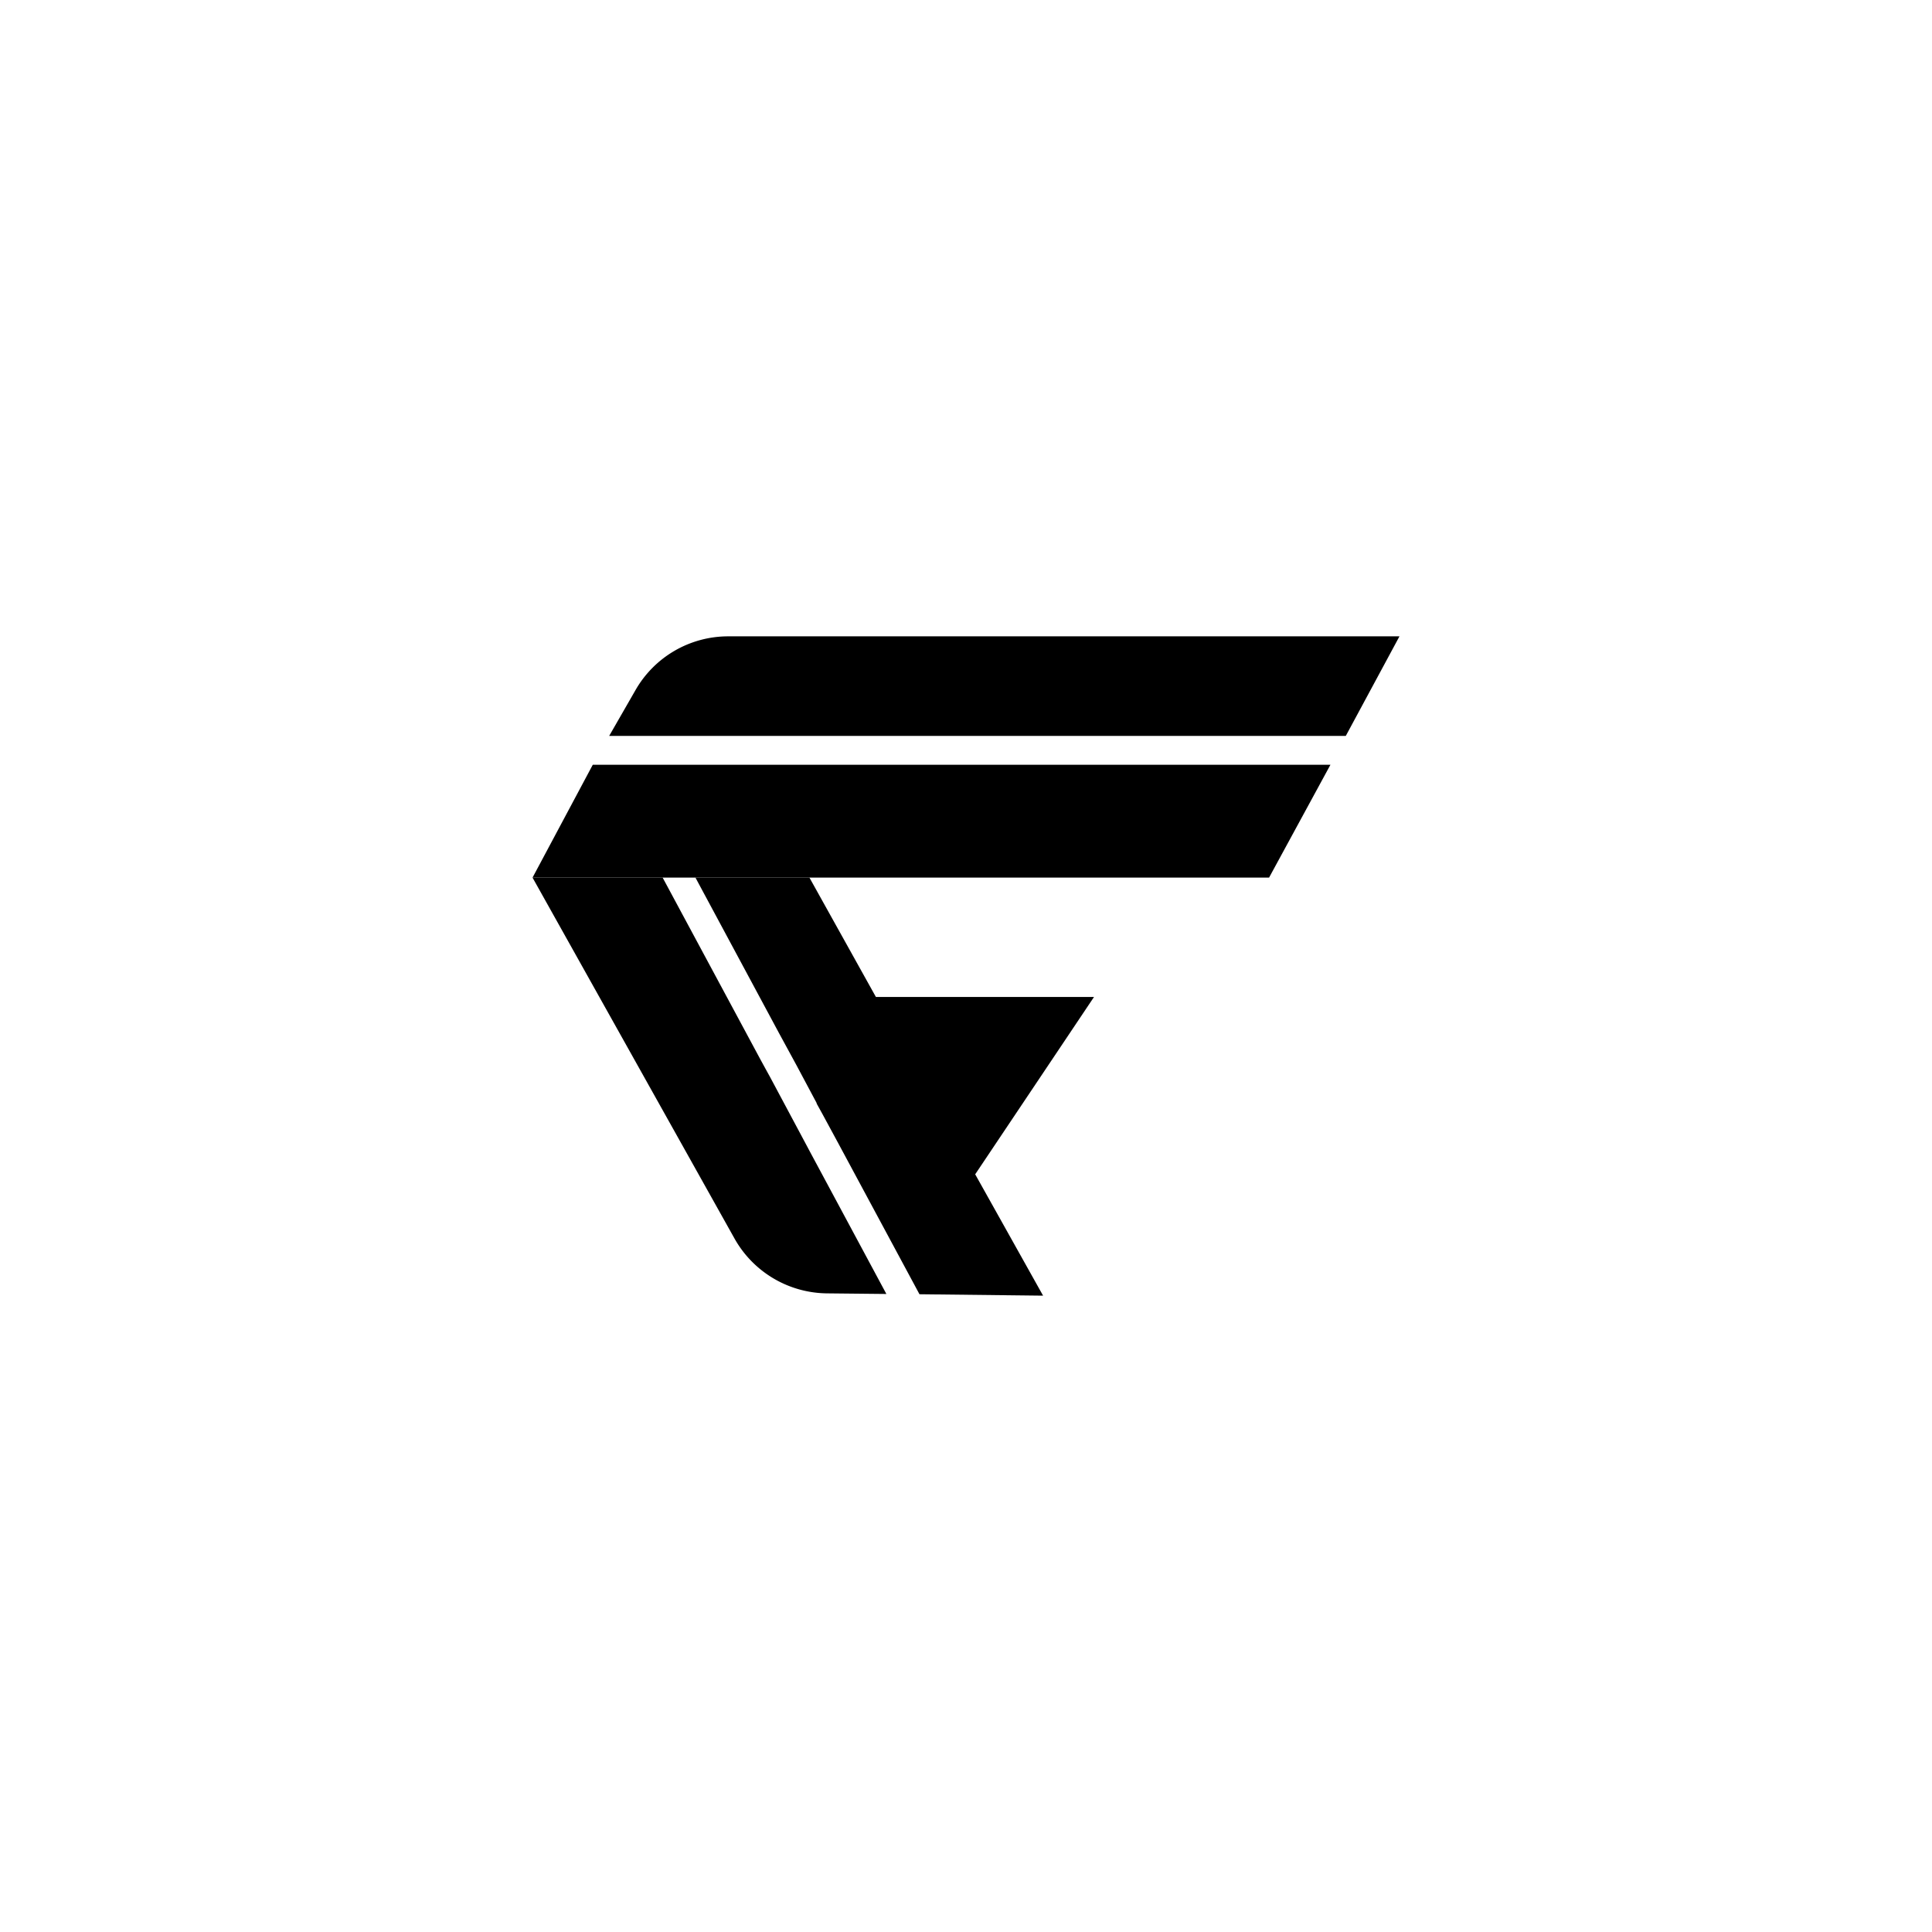 <svg id="Layer_1" data-name="Layer 1" xmlns="http://www.w3.org/2000/svg" viewBox="0 0 1080 1080"><defs><style>.cls-1{fill:#fff;}</style></defs><rect class="cls-1" width="1080" height="1080"/><path d="M782.31,355.72l-30,55.65H340.54l14.54-25.3a59.69,59.69,0,0,1,52-30.35Z"/><polygon points="743.73 427.5 709.42 490.59 297.69 490.59 331.37 427.5 743.73 427.5"/><path d="M453.27,644.75l42.22,78.59L462.44,723a60,60,0,0,1-51.86-30.68L297.69,490.59h72.73L425,592.1l2.85,5.22,2.53,4.58,18,33.68Z"/><polygon points="545.14 656.45 583.09 724.28 513.99 723.49 467.98 637.95 459.76 622.77 456.44 616.76 456.59 616.76 445.21 595.42 435.4 577.39 388.76 490.59 452.48 490.59 489.64 557.32 611.55 557.32 545.14 656.45"/></svg>